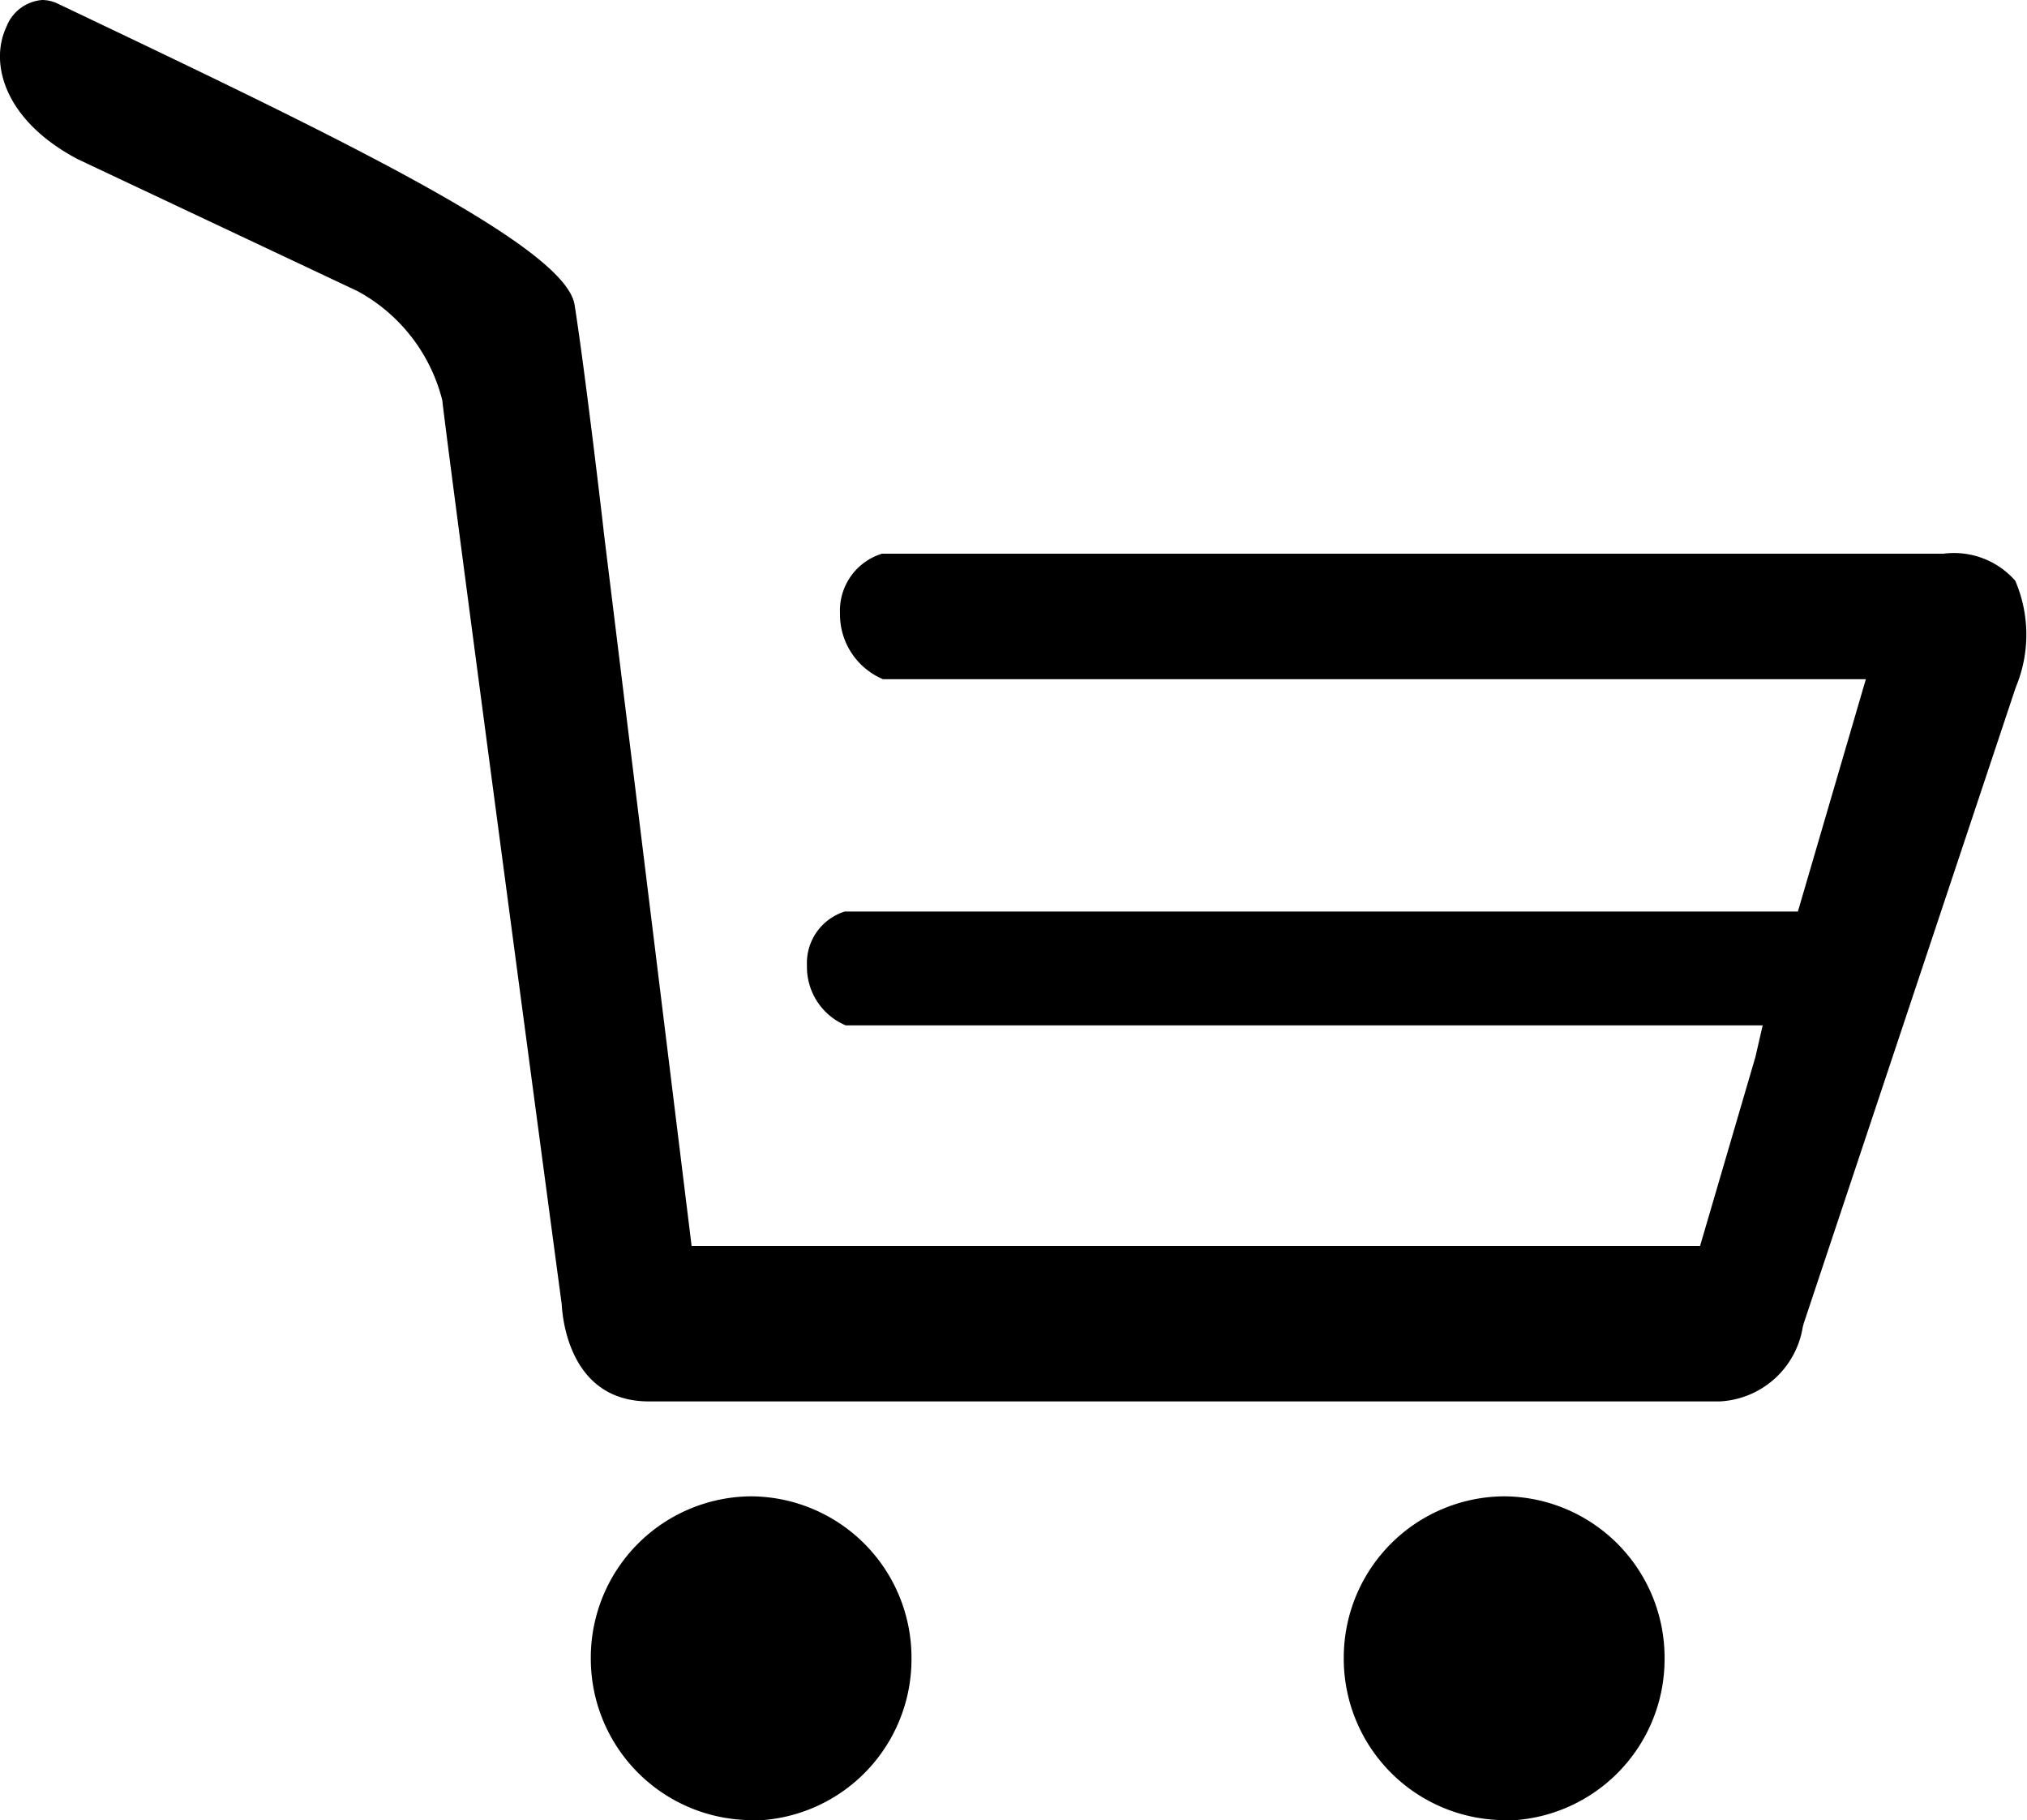 <svg xmlns="http://www.w3.org/2000/svg" xmlns:xlink="http://www.w3.org/1999/xlink" width="30" height="26.942" viewBox="0 0 30 26.942">
  <defs>
    <clipPath id="clip-path">
      <path id="Pfad_103" data-name="Pfad 103" d="M0,12.881H30V-14.061H0Z" transform="translate(0 14.061)" fill="#000"/>
    </clipPath>
  </defs>
  <g id="Gruppe_106" data-name="Gruppe 106" transform="translate(0 14.061)">
    <g id="Gruppe_105" data-name="Gruppe 105" transform="translate(0 -14.061)" clip-path="url(#clip-path)">
      <g id="Gruppe_99" data-name="Gruppe 99" transform="translate(8.925 22.326)">
        <path id="Pfad_97" data-name="Pfad 97" d="M1.049,0a2.217,2.217,0,0,0,0,4.434A2.217,2.217,0,0,0,1.049,0" transform="translate(1.145)" fill="#000000"/>
      </g>
      <g id="Gruppe_100" data-name="Gruppe 100" transform="translate(8.744 22.146)">
        <path id="Pfad_98" data-name="Pfad 98" d="M1.135,2.293a2.39,2.39,0,0,1-2.374-2.4A2.388,2.388,0,0,1,1.135-2.5a2.387,2.387,0,0,1,2.372,2.4,2.388,2.388,0,0,1-2.372,2.4m0-4.434A2.027,2.027,0,0,0-.881-.106,2.029,2.029,0,0,0,1.135,1.931,2.027,2.027,0,0,0,3.149-.106,2.026,2.026,0,0,0,1.135-2.141" transform="translate(1.239 2.503)" fill="#000000"/>
      </g>
      <g id="Gruppe_101" data-name="Gruppe 101" transform="translate(20.068 22.326)">
        <path id="Pfad_99" data-name="Pfad 99" d="M1.049,0a2.217,2.217,0,0,0,0,4.434A2.217,2.217,0,0,0,1.049,0" transform="translate(1.145)" fill="#000000"/>
      </g>
      <g id="Gruppe_102" data-name="Gruppe 102" transform="translate(19.888 22.146)">
        <path id="Pfad_100" data-name="Pfad 100" d="M1.135,2.293a2.39,2.39,0,0,1-2.374-2.4A2.388,2.388,0,0,1,1.135-2.5a2.388,2.388,0,0,1,2.374,2.4,2.39,2.39,0,0,1-2.374,2.4m0-4.434A2.027,2.027,0,0,0-.881-.106,2.029,2.029,0,0,0,1.135,1.931,2.029,2.029,0,0,0,3.151-.106,2.027,2.027,0,0,0,1.135-2.141" transform="translate(1.239 2.503)" fill="#000000"/>
      </g>
      <g id="Gruppe_103" data-name="Gruppe 103" transform="translate(0 0)">
        <path id="Pfad_101" data-name="Pfad 101" d="M.551,1.127,4.69,3.079A2.542,2.542,0,0,1,5.945,4.695c.08.751,1.749,13.25,1.767,13.376.01.178.1,1.443,1.291,1.443H24.85a1.311,1.311,0,0,0,1.23-1.1l.013-.05,3.14-9.421a2.02,2.02,0,0,0-.008-1.577,1.207,1.207,0,0,0-1.063-.4H12.452a.882.882,0,0,0-.621.885,1.041,1.041,0,0,0,.638.973H27.014l-1.006,3.439H11.9a.8.8,0,0,0-.558.8.938.938,0,0,0,.575.885h13.57l-.107.466-.82,2.8H9.635L8.334,6.639c0-.027-.278-2.393-.431-3.357C7.765,2.4,4.274.74.233-1.186A.555.555,0,0,0,.022-1.23a.62.62,0,0,0-.529.4C-.76-.291-.536.554.551,1.127" transform="translate(0.601 1.23)" fill="#000000"/>
      </g>
      <g id="Gruppe_104" data-name="Gruppe 104" transform="translate(0.18 0.181)">
        <path id="Pfad_102" data-name="Pfad 102" d="M.5.963,4.638,2.913A2.73,2.73,0,0,1,5.995,4.674c.08.73,1.7,12.843,1.765,13.359.019.326.148,1.3,1.115,1.3H24.722a1.128,1.128,0,0,0,1.056-.954l.015-.063,3.144-9.435a1.846,1.846,0,0,0,.015-1.414,1.059,1.059,0,0,0-.918-.328H12.352a.7.7,0,0,0-.469.7.846.846,0,0,0,.5.793H27.127l-1.113,3.8H11.8a.609.609,0,0,0-.408.615.748.748,0,0,0,.435.7H25.587l-.159.688-.862,2.939H9.35L8.03,6.659c0-.025-.28-2.4-.431-3.351C7.476,2.522,3.69.719.028-1.022a.358.358,0,0,0-.134-.029.451.451,0,0,0-.366.293C-.689-.292-.476.445.5.963" transform="translate(0.549 1.051)" fill="#000000"/>
      </g>
    </g>
  </g>
</svg>
